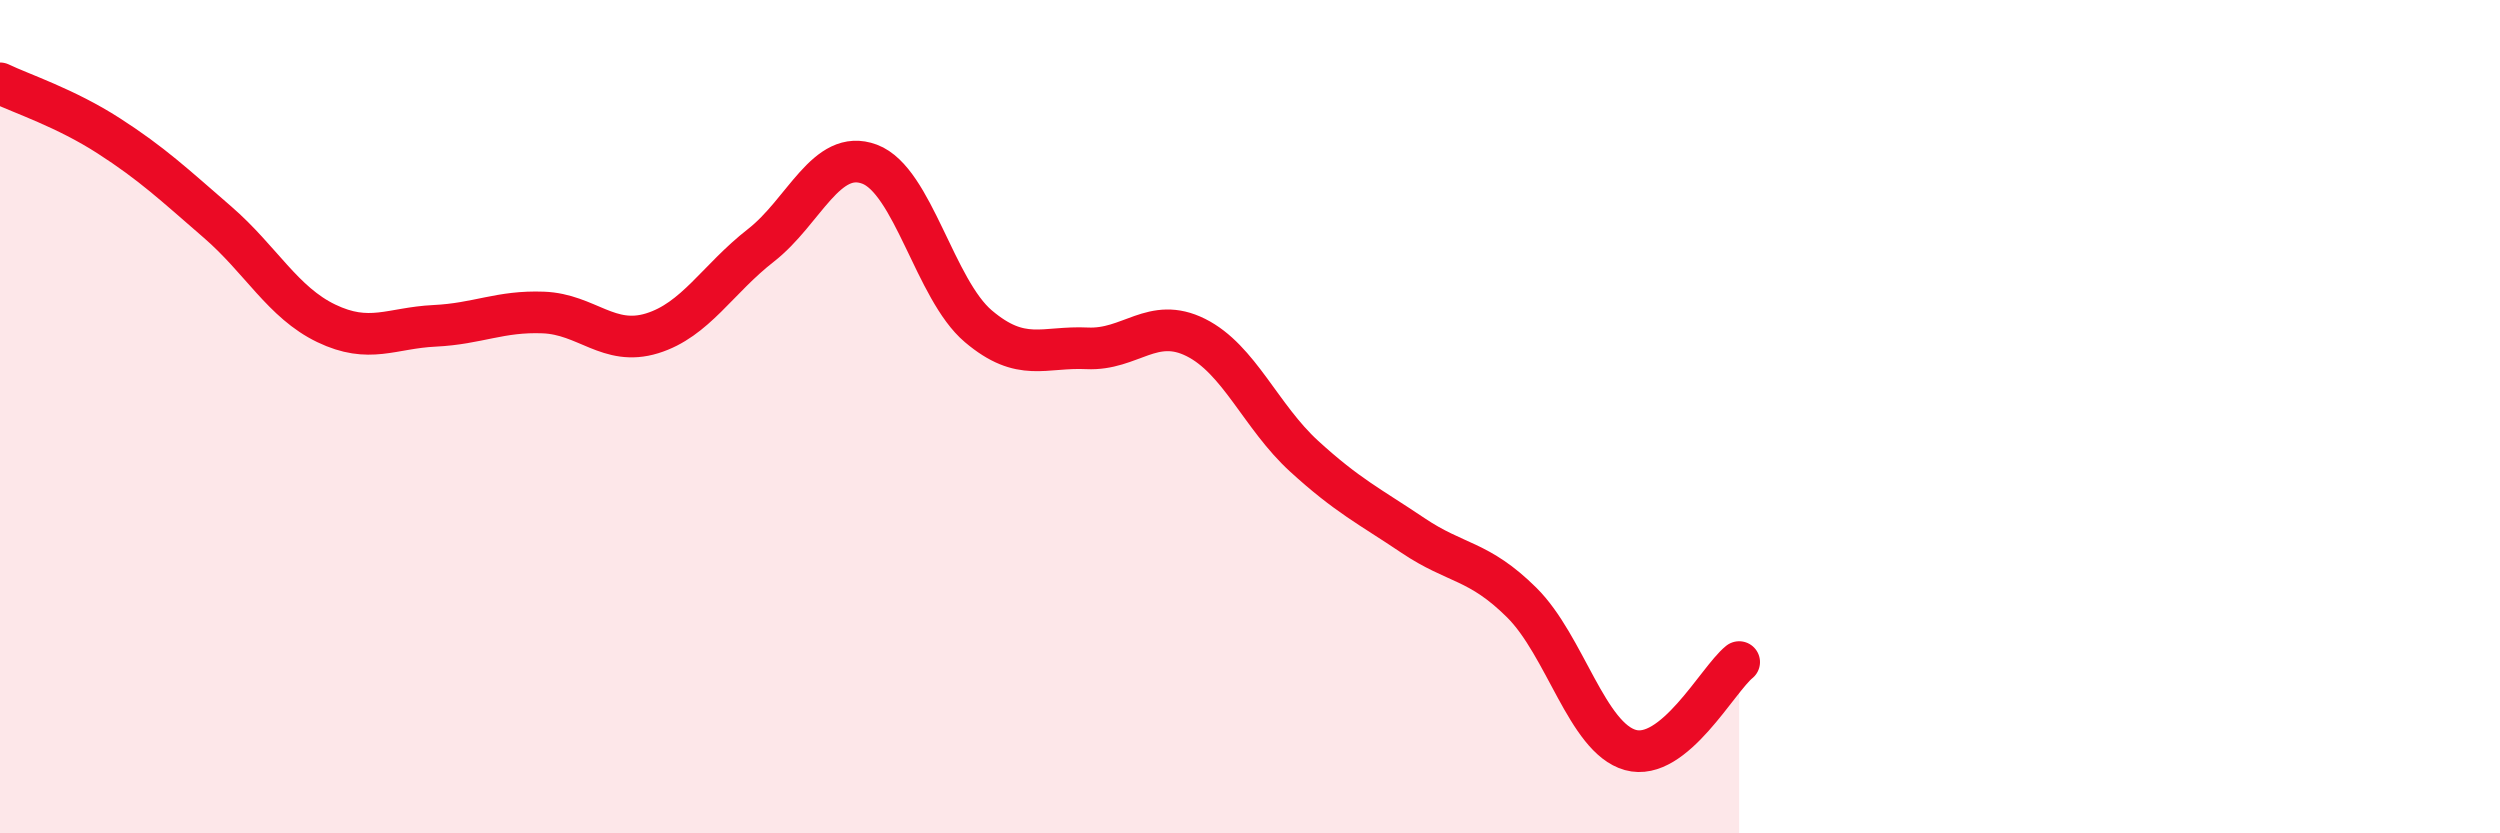 
    <svg width="60" height="20" viewBox="0 0 60 20" xmlns="http://www.w3.org/2000/svg">
      <path
        d="M 0,2 C 0.52,2.25 1.57,2.59 2.61,3.26 C 3.65,3.93 4.18,4.43 5.22,5.33 C 6.26,6.23 6.79,7.26 7.83,7.76 C 8.87,8.26 9.39,7.87 10.43,7.82 C 11.47,7.77 12,7.46 13.04,7.5 C 14.08,7.54 14.61,8.32 15.65,8 C 16.69,7.68 17.22,6.7 18.26,5.89 C 19.3,5.08 19.83,3.55 20.87,3.94 C 21.91,4.33 22.44,6.95 23.48,7.83 C 24.52,8.71 25.05,8.31 26.09,8.36 C 27.13,8.41 27.66,7.58 28.7,8.1 C 29.74,8.62 30.26,10 31.3,10.95 C 32.34,11.9 32.87,12.15 33.91,12.85 C 34.95,13.55 35.48,13.43 36.52,14.46 C 37.56,15.49 38.09,17.71 39.13,18 C 40.17,18.29 41.22,16.31 41.74,15.89L41.74 20L0 20Z"
        fill="#EB0A25"
        opacity="0.1"
        stroke-linecap="round"
        stroke-linejoin="round"
      />
      <path
        d="M 0,2 C 0.52,2.25 1.57,2.59 2.61,3.26 C 3.65,3.93 4.18,4.43 5.22,5.33 C 6.26,6.23 6.79,7.26 7.83,7.76 C 8.87,8.26 9.39,7.87 10.43,7.82 C 11.47,7.77 12,7.46 13.04,7.5 C 14.08,7.54 14.61,8.32 15.65,8 C 16.69,7.68 17.22,6.7 18.26,5.89 C 19.3,5.08 19.83,3.55 20.87,3.94 C 21.91,4.33 22.44,6.95 23.48,7.83 C 24.52,8.71 25.05,8.31 26.09,8.36 C 27.13,8.41 27.66,7.58 28.7,8.1 C 29.74,8.62 30.26,10 31.3,10.95 C 32.34,11.9 32.87,12.15 33.91,12.85 C 34.95,13.55 35.48,13.43 36.52,14.46 C 37.56,15.49 38.09,17.71 39.13,18 C 40.17,18.29 41.22,16.31 41.74,15.89"
        stroke="#EB0A25"
        stroke-width="1"
        fill="none"
        stroke-linecap="round"
        stroke-linejoin="round"
      />
    </svg>
  